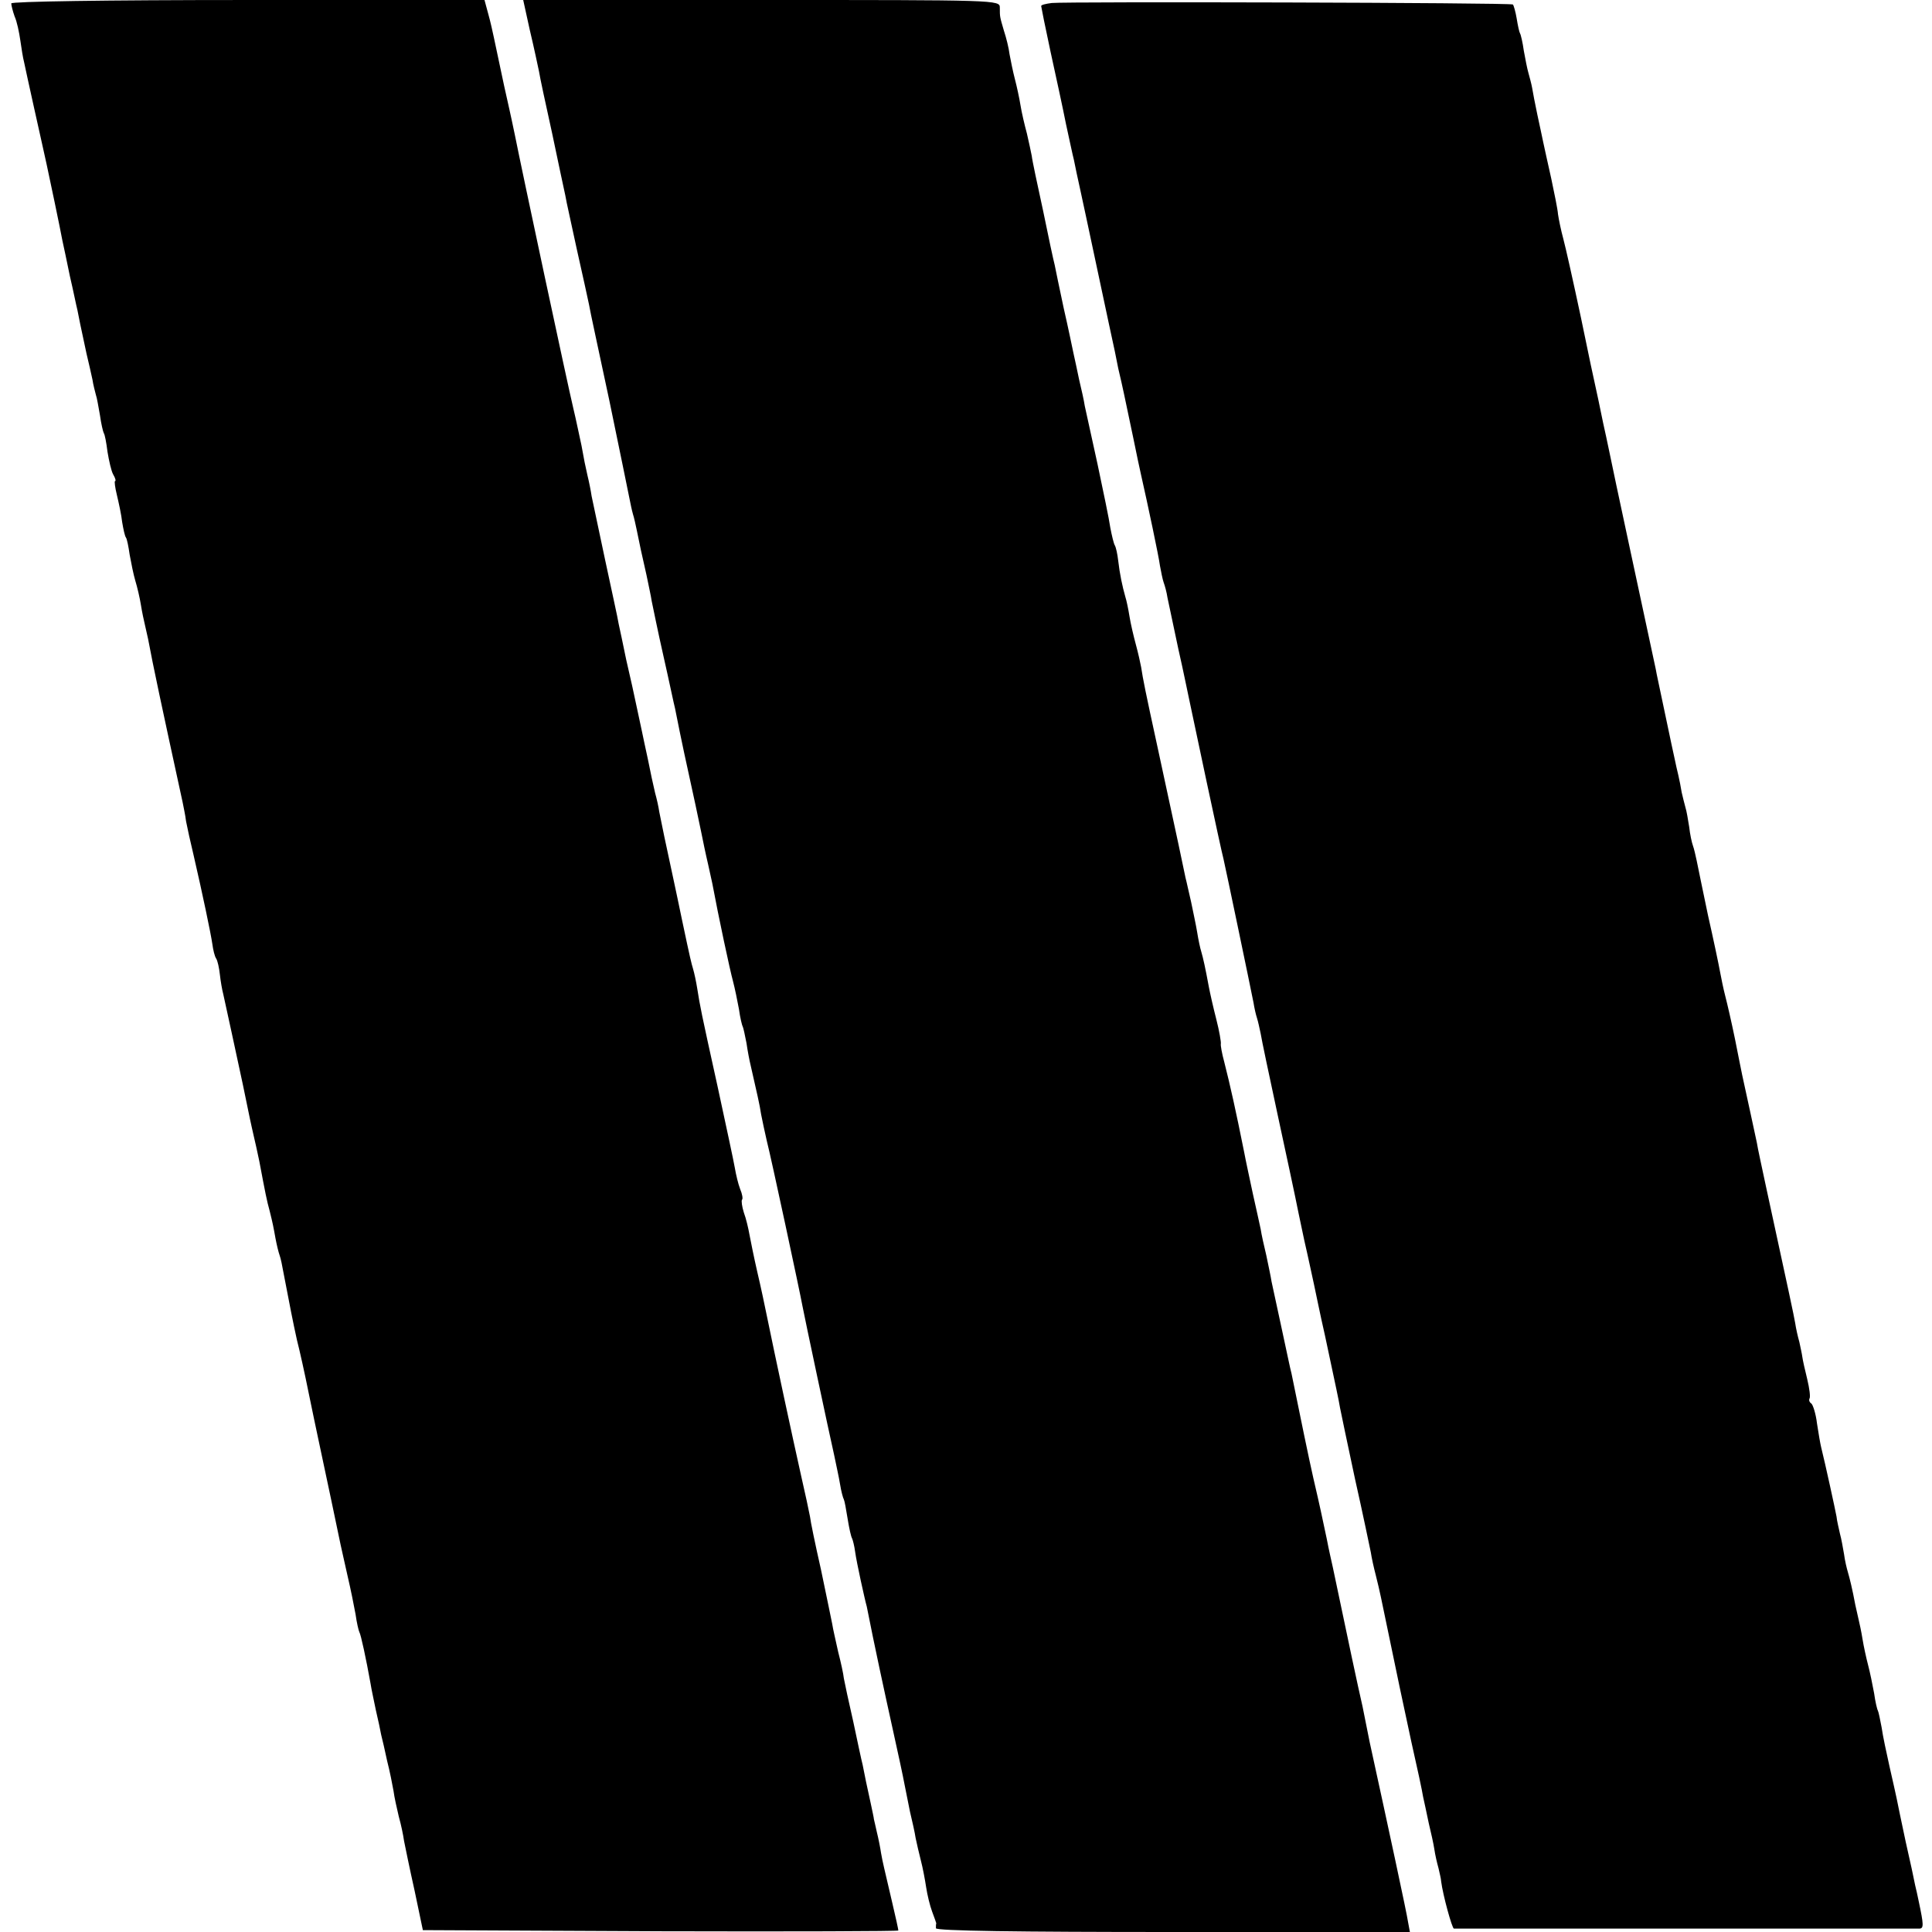 <?xml version="1.0" standalone="no"?>
<!DOCTYPE svg PUBLIC "-//W3C//DTD SVG 20010904//EN"
 "http://www.w3.org/TR/2001/REC-SVG-20010904/DTD/svg10.dtd">
<svg version="1.0" xmlns="http://www.w3.org/2000/svg"
 width="514pt" height="514pt" viewBox="0 0 514 514"
 preserveAspectRatio="xMidYMid meet">
<g transform="translate(0,514) scale(0.1,-0.1)"
fill="#000000" stroke="none">
<path d="M30 5131 c0 -5 4 -21 9 -35 6 -13 12 -42 15 -63 3 -21 7 -47 10 -58
2 -11 14 -64 26 -119 23 -104 28 -125 34 -153 6 -27 37 -175 42 -203 3 -13 12
-56 20 -95 9 -38 17 -79 20 -90 4 -21 8 -41 24 -115 6 -25 13 -56 16 -70 2
-14 7 -32 9 -40 3 -8 7 -33 11 -55 3 -22 8 -43 10 -47 3 -4 7 -26 10 -50 4
-24 10 -51 15 -60 6 -10 8 -18 5 -18 -2 0 0 -17 5 -37 5 -21 12 -53 14 -72 3
-18 7 -37 10 -41 3 -4 7 -25 10 -46 4 -22 10 -52 15 -69 5 -16 12 -46 15 -65
3 -19 8 -42 10 -50 2 -8 6 -26 9 -40 13 -70 35 -173 92 -435 2 -11 7 -33 9
-50 3 -16 12 -57 20 -90 24 -104 46 -209 50 -237 2 -15 6 -32 10 -38 4 -6 8
-25 10 -43 2 -18 6 -41 9 -52 4 -17 38 -175 52 -240 4 -20 10 -49 19 -92 3
-13 7 -33 10 -45 3 -13 10 -43 15 -68 16 -85 20 -105 27 -130 9 -36 10 -42 16
-75 3 -16 8 -37 11 -45 3 -8 7 -28 10 -45 17 -89 26 -135 36 -180 7 -27 21
-90 31 -140 10 -49 21 -101 24 -115 21 -98 57 -269 61 -289 3 -12 11 -51 19
-85 8 -34 17 -79 21 -101 3 -22 8 -43 10 -47 4 -6 18 -71 30 -138 2 -14 9 -45
14 -70 6 -25 12 -54 14 -65 3 -11 10 -42 16 -70 7 -27 14 -63 17 -80 2 -16 9
-47 14 -68 6 -21 12 -50 14 -65 3 -15 15 -74 28 -132 l22 -105 633 -3 c347 -1
632 0 632 2 0 3 -7 35 -16 73 -23 99 -25 105 -30 133 -2 14 -7 39 -11 55 -4
17 -7 32 -8 35 0 3 -4 21 -8 40 -4 19 -10 46 -13 60 -3 14 -7 34 -9 45 -3 11
-14 63 -25 115 -12 52 -23 104 -25 115 -1 11 -8 43 -15 70 -6 28 -14 61 -16
75 -3 14 -16 79 -30 145 -15 66 -28 129 -29 140 -2 11 -13 63 -25 115 -20 89
-69 317 -90 420 -5 25 -16 77 -25 115 -9 39 -18 84 -21 100 -3 17 -9 43 -15
59 -5 16 -7 31 -5 34 3 2 1 15 -5 29 -5 13 -11 38 -14 56 -3 18 -24 115 -46
217 -45 204 -46 210 -54 260 -3 19 -8 42 -11 52 -5 17 -7 24 -30 133 -8 39
-17 81 -20 95 -22 101 -36 169 -40 190 -2 14 -7 36 -11 50 -3 14 -7 32 -9 40
-4 20 -17 83 -20 95 -1 6 -9 42 -17 80 -8 39 -22 102 -31 140 -8 39 -17 82
-20 95 -2 14 -19 90 -36 170 -17 80 -33 156 -36 170 -2 14 -7 39 -11 55 -8 36
-7 31 -16 80 -5 22 -14 67 -22 100 -14 58 -137 634 -155 725 -5 25 -12 56 -15
70 -5 21 -18 80 -41 190 -3 14 -9 42 -15 63 l-10 37 -629 0 c-384 0 -630 -4
-630 -9z"/>
<path d="M1410 5058 c11 -46 21 -94 24 -108 2 -14 18 -88 35 -165 16 -77 32
-151 35 -165 2 -14 17 -79 31 -145 15 -66 29 -131 32 -145 2 -14 27 -128 54
-255 26 -126 50 -242 53 -258 3 -15 7 -35 10 -45 3 -9 7 -28 10 -42 7 -35 14
-68 26 -120 5 -25 12 -56 14 -70 3 -14 16 -79 31 -145 15 -66 28 -129 31 -140
19 -96 28 -136 54 -255 11 -52 22 -104 24 -115 2 -11 7 -31 10 -45 3 -14 8
-36 11 -50 17 -91 47 -231 55 -260 5 -19 12 -53 16 -75 3 -22 8 -43 10 -46 2
-4 6 -24 10 -44 3 -21 8 -47 11 -59 17 -75 24 -104 28 -131 3 -16 10 -48 15
-70 11 -42 89 -406 95 -440 5 -27 71 -338 84 -395 5 -25 13 -60 16 -79 3 -19
8 -37 10 -40 2 -4 6 -26 10 -51 4 -25 9 -48 12 -53 2 -4 6 -20 8 -35 2 -15 9
-49 15 -77 6 -27 13 -59 16 -69 20 -102 48 -231 69 -326 14 -63 28 -128 31
-145 3 -16 10 -50 15 -75 6 -25 13 -56 15 -70 3 -14 9 -41 14 -60 5 -19 11
-51 14 -71 3 -20 10 -49 16 -65 6 -16 11 -30 11 -31 -1 -2 -1 -7 -1 -13 0 -7
217 -10 631 -10 l630 0 -5 27 c-3 22 -53 254 -102 478 -2 11 -6 31 -9 45 -3
14 -7 36 -10 50 -14 61 -36 165 -79 370 -3 14 -11 48 -16 75 -6 28 -13 61 -16
75 -3 14 -12 54 -20 88 -12 53 -33 155 -58 278 -3 10 -14 64 -26 119 -12 55
-24 111 -27 125 -2 14 -9 45 -14 70 -6 25 -13 56 -15 70 -3 13 -12 56 -21 95
-8 38 -19 88 -23 110 -22 110 -37 177 -53 240 -6 22 -10 44 -9 48 1 4 -4 34
-12 65 -8 31 -17 71 -20 87 -9 49 -15 76 -20 93 -3 9 -8 33 -11 52 -3 19 -11
55 -16 80 -6 25 -12 54 -15 65 -4 20 -21 101 -75 350 -32 147 -38 177 -43 210
-2 11 -8 38 -14 60 -6 22 -14 56 -17 75 -3 19 -8 43 -11 52 -8 28 -15 61 -19
96 -2 18 -6 36 -9 41 -3 5 -8 26 -12 47 -3 22 -19 98 -34 169 -16 72 -31 141
-34 155 -2 14 -9 45 -15 70 -5 25 -12 56 -15 70 -3 14 -14 68 -26 120 -11 52
-22 104 -24 115 -3 11 -17 76 -31 145 -15 69 -29 134 -30 145 -2 11 -8 38 -13
60 -6 22 -14 56 -17 75 -3 19 -10 51 -15 70 -5 19 -11 49 -14 65 -2 17 -9 45
-15 63 -11 38 -11 36 -11 62 0 20 -7 20 -634 20 l-634 0 18 -82z"/>
<path d="M2798 5132 c-16 -2 -28 -5 -28 -8 0 -2 11 -57 25 -122 14 -64 33
-151 41 -192 9 -41 18 -84 21 -95 4 -21 10 -48 17 -80 6 -26 86 -404 92 -430
2 -11 6 -31 9 -45 14 -59 15 -67 40 -185 9 -44 18 -87 20 -95 19 -84 48 -221
51 -245 3 -16 7 -37 10 -45 3 -8 8 -26 10 -40 3 -14 16 -75 29 -137 14 -61 26
-122 29 -135 8 -39 85 -402 91 -423 5 -21 72 -342 80 -383 2 -13 6 -31 9 -40
3 -9 7 -28 10 -42 2 -14 23 -113 46 -220 23 -107 44 -204 46 -215 2 -11 13
-63 24 -115 12 -52 23 -105 26 -118 3 -13 15 -74 29 -135 31 -146 36 -168 40
-192 2 -11 20 -96 40 -190 21 -93 39 -181 42 -195 2 -14 8 -41 13 -60 5 -19
11 -46 14 -60 3 -14 14 -68 25 -120 11 -52 22 -106 25 -120 3 -14 17 -79 31
-145 15 -66 29 -131 31 -145 3 -14 10 -45 15 -70 6 -25 13 -56 15 -70 2 -14 7
-36 11 -50 3 -14 7 -29 7 -35 5 -38 29 -125 34 -126 9 0 1224 0 1239 0 11 1
11 10 -2 71 -3 14 -7 34 -10 45 -2 11 -13 63 -25 115 -11 52 -22 104 -24 115
-2 11 -11 49 -19 85 -8 36 -18 82 -21 104 -4 21 -8 41 -10 45 -2 3 -7 24 -10
46 -4 22 -11 56 -16 75 -5 19 -12 51 -15 70 -3 19 -8 42 -10 50 -2 8 -6 26 -9
40 -8 43 -15 71 -20 88 -3 10 -8 31 -10 47 -3 17 -7 41 -11 55 -3 14 -8 34 -9
45 -3 17 -30 141 -41 185 -2 8 -7 36 -11 63 -3 26 -11 50 -15 53 -5 3 -7 9 -5
13 3 4 0 27 -6 52 -6 24 -12 51 -13 59 -1 8 -5 26 -8 40 -4 14 -9 36 -11 50
-4 23 -16 79 -77 360 -11 52 -23 106 -25 120 -4 20 -28 129 -39 180 -2 8 -10
51 -19 95 -9 44 -21 96 -26 115 -5 19 -11 49 -14 65 -3 17 -17 84 -32 150 -14
66 -27 131 -30 145 -3 14 -7 32 -10 40 -3 8 -8 31 -10 50 -3 19 -7 43 -10 52
-3 10 -7 28 -10 40 -2 13 -6 33 -9 46 -3 12 -7 30 -9 40 -2 9 -14 64 -26 122
-12 58 -24 112 -25 120 -69 321 -90 420 -105 490 -10 47 -25 121 -35 165 -9
44 -18 87 -20 95 -2 8 -20 92 -39 185 -20 94 -41 188 -47 210 -6 22 -12 51
-14 65 -1 14 -10 57 -18 95 -9 39 -18 82 -21 95 -3 14 -10 48 -16 75 -6 28
-12 60 -14 72 -2 11 -7 29 -10 40 -3 10 -8 36 -12 58 -3 22 -8 43 -10 46 -2 3
-6 21 -9 40 -3 18 -8 35 -10 37 -5 5 -1187 8 -1227 4z"/>
</g>
</svg>
